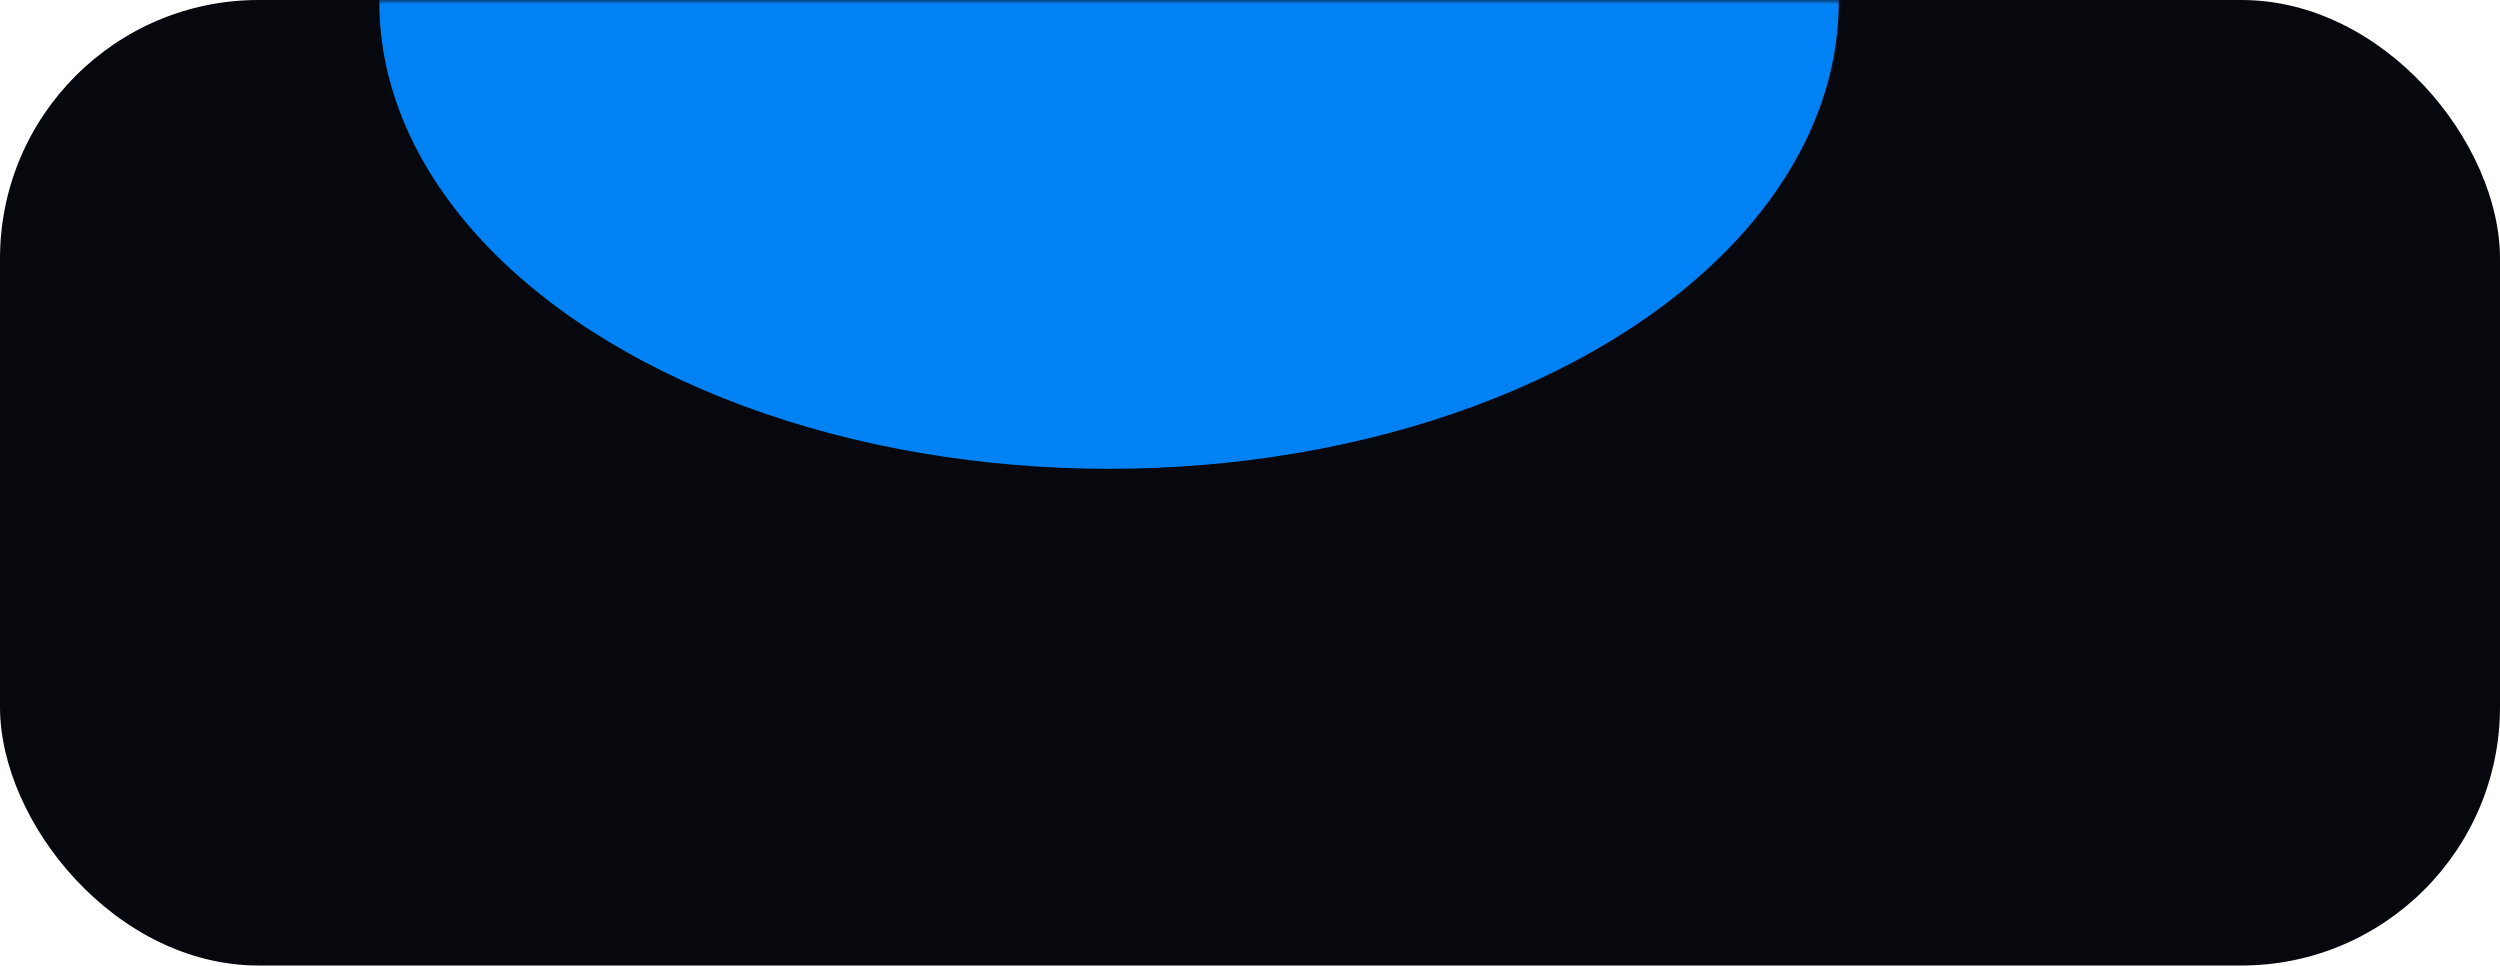 <?xml version="1.0" encoding="UTF-8"?> <svg xmlns="http://www.w3.org/2000/svg" width="290" height="112" viewBox="0 0 290 112" fill="none"> <rect x="-0.001" width="290" height="112" rx="30" fill="#07080D"></rect> <mask id="mask0_738_665" style="mask-type:alpha" maskUnits="userSpaceOnUse" x="-1" y="0" width="291" height="112"> <rect x="-0.001" width="290" height="112" rx="30" fill="#07080D"></rect> </mask> <g mask="url(#mask0_738_665)"> <g filter="url(#filter0_f_738_665)"> <ellipse cx="128.648" cy="0.191" rx="84.649" ry="54.191" fill="#0182F4"></ellipse> </g> </g> <defs> <filter id="filter0_f_738_665" x="-146.001" y="-244" width="549.297" height="488.383" filterUnits="userSpaceOnUse" color-interpolation-filters="sRGB"> <feFlood flood-opacity="0" result="BackgroundImageFix"></feFlood> <feBlend mode="normal" in="SourceGraphic" in2="BackgroundImageFix" result="shape"></feBlend> <feGaussianBlur stdDeviation="95" result="effect1_foregroundBlur_738_665"></feGaussianBlur> </filter> </defs> </svg> 